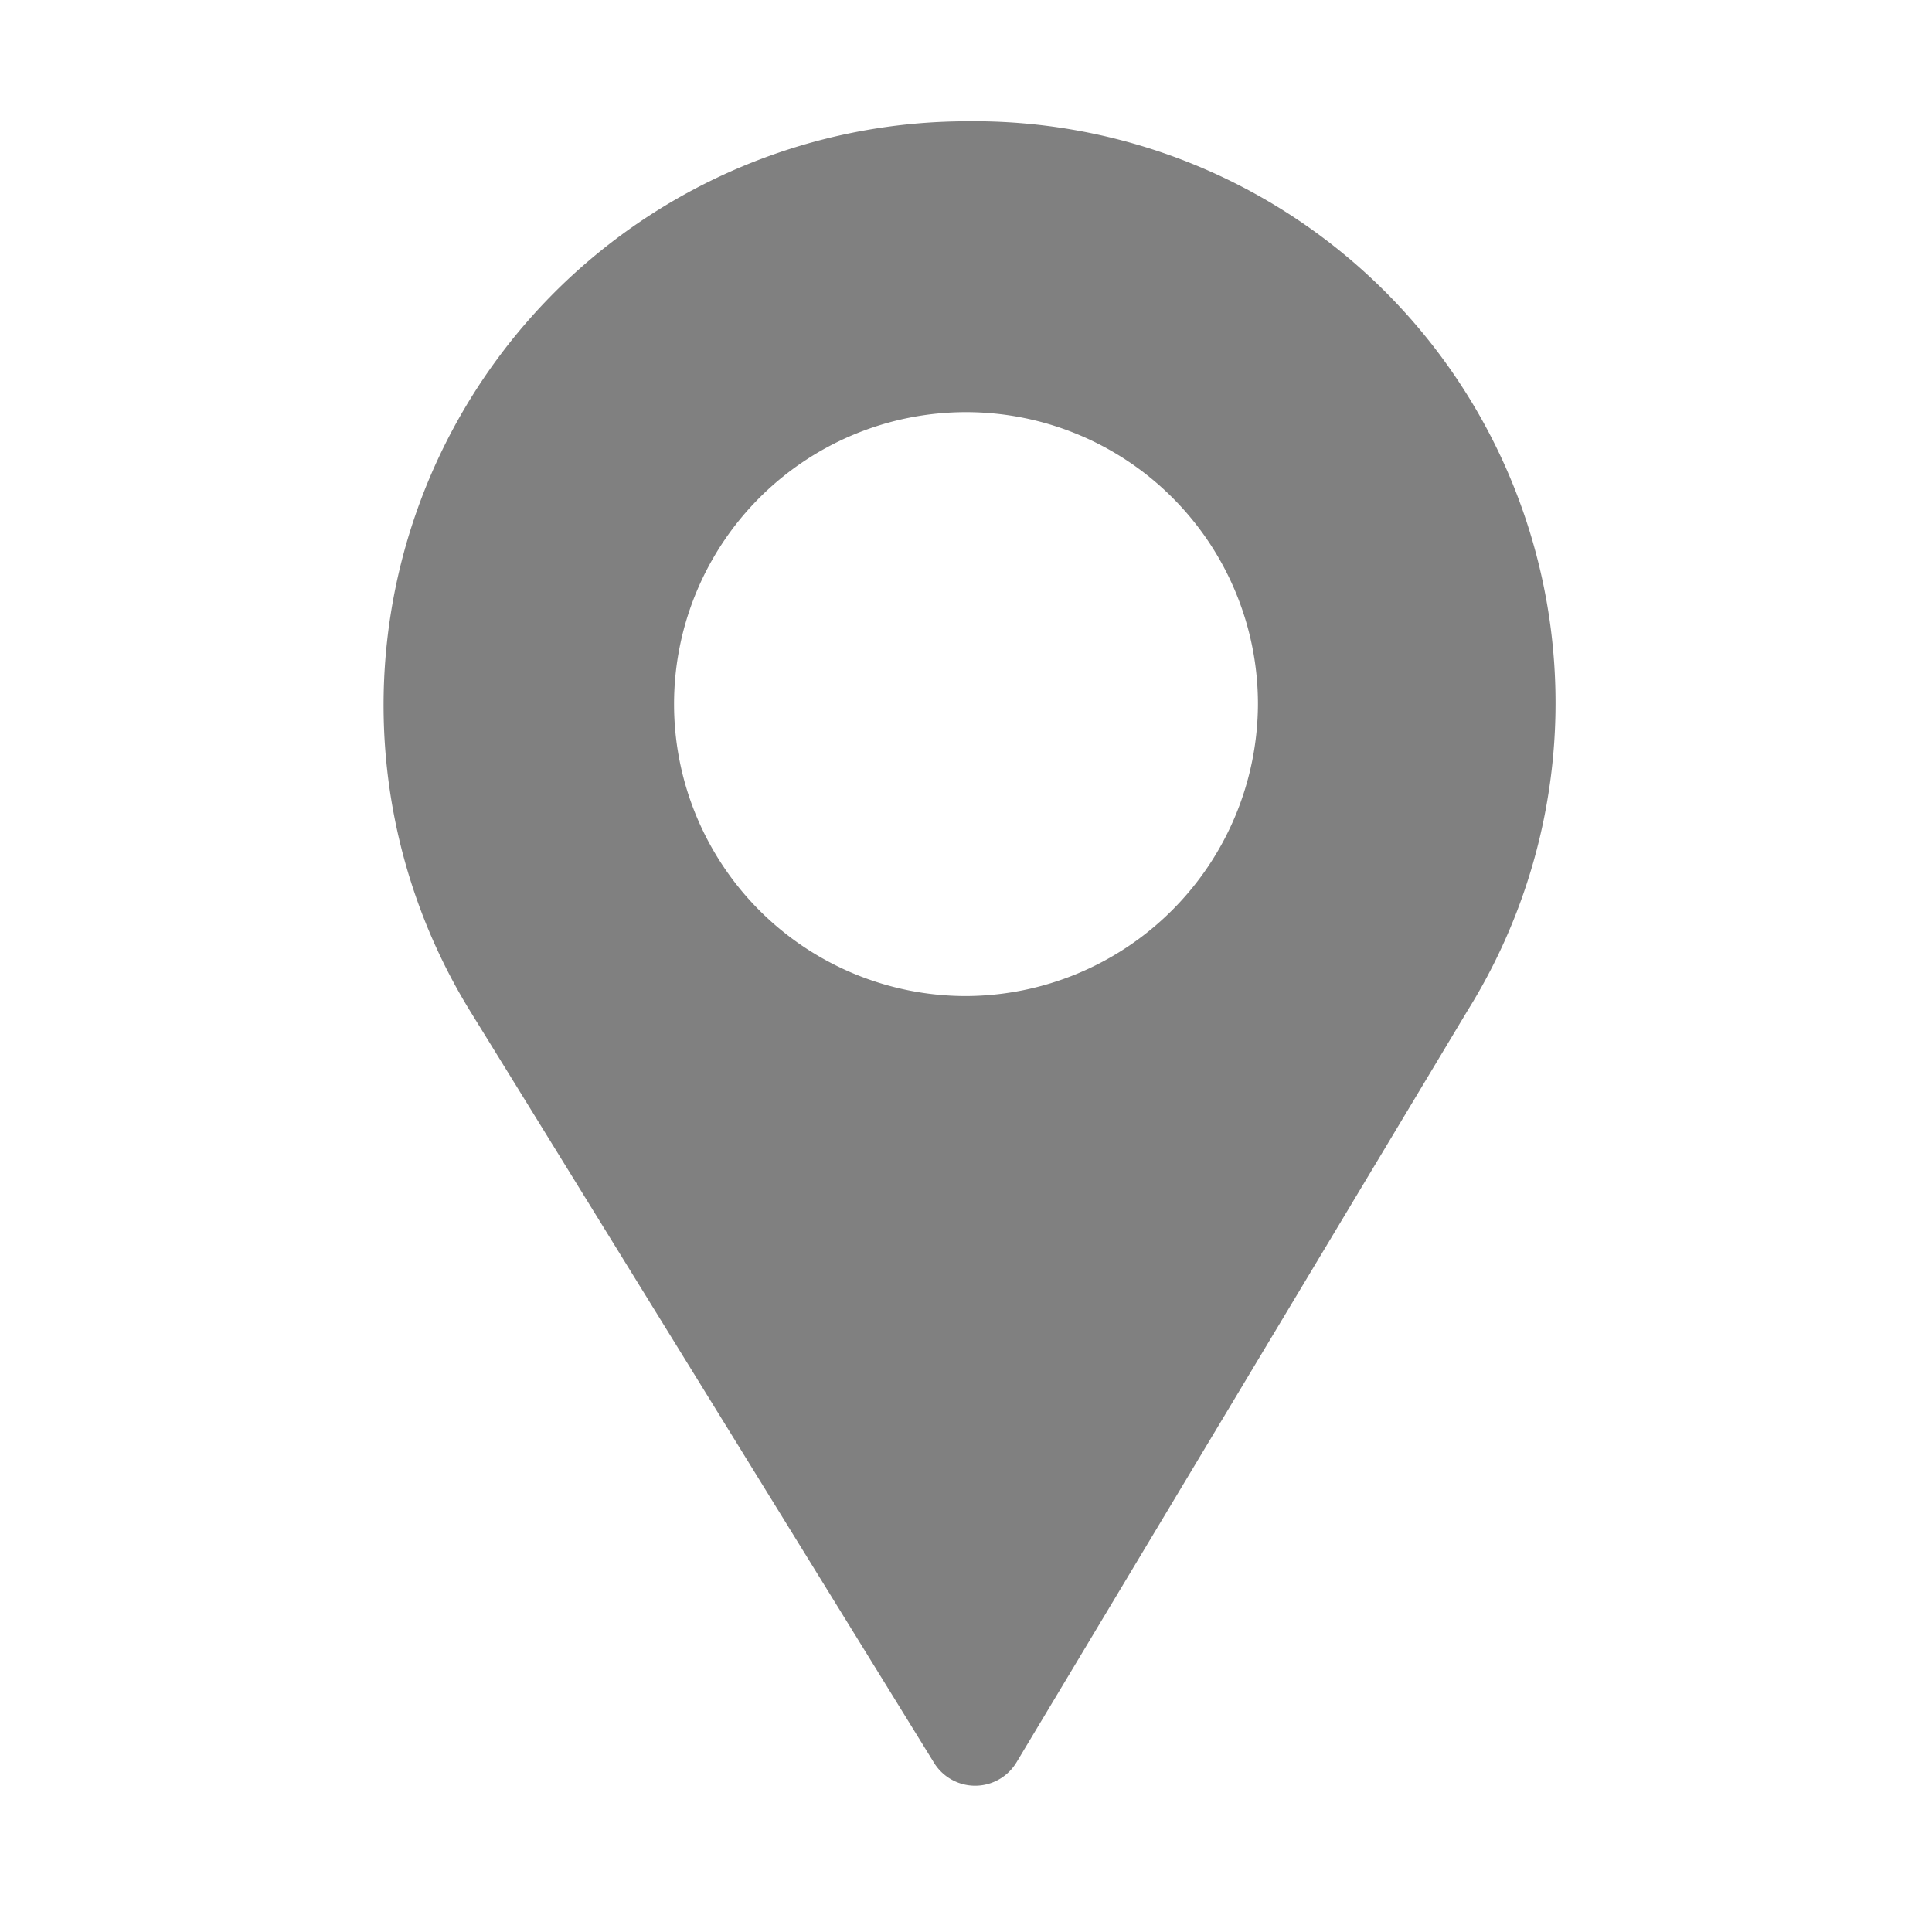 <svg id="レイヤー_1" data-name="レイヤー 1" xmlns="http://www.w3.org/2000/svg" viewBox="0 0 18 18"><defs><style>.cls-1{fill:gray;}</style></defs><path class="cls-1" d="M9,1.13A5.44,5.44,0,0,0,4.38,9.42l4.32,7a.45.45,0,0,0,.77,0l4.2-7A5.42,5.42,0,0,0,9,1.13ZM9,9.28a2.72,2.72,0,1,1,2.72-2.72A2.73,2.73,0,0,1,9,9.28Z"/></svg>